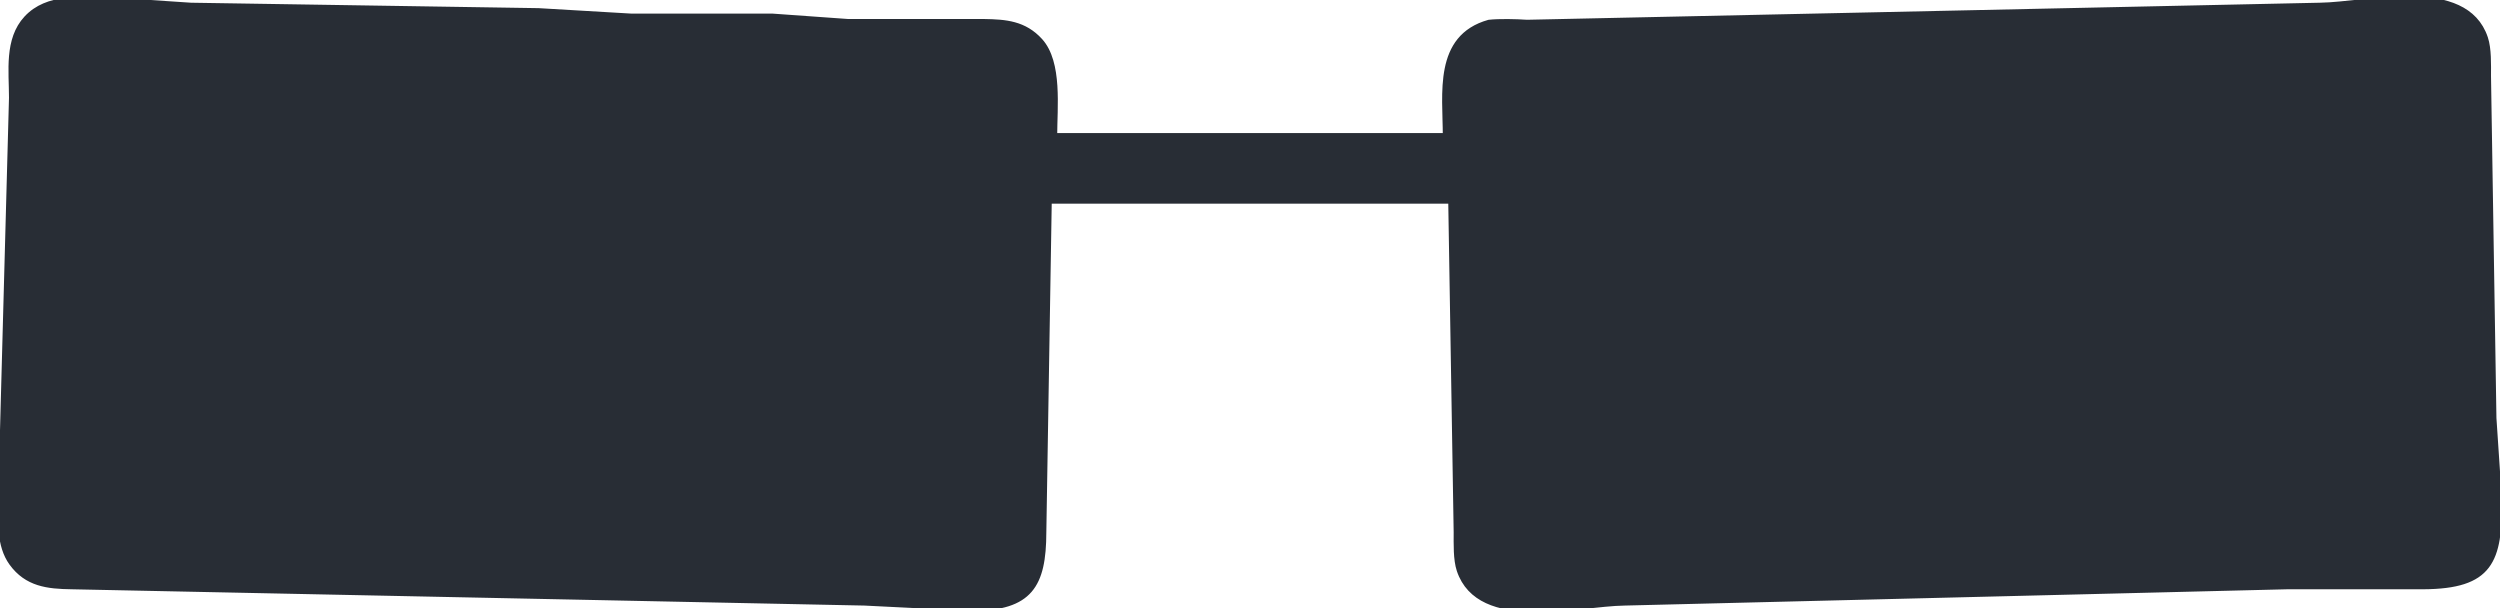 <?xml version="1.0" encoding="UTF-8" standalone="no"?>
<!DOCTYPE svg PUBLIC "-//W3C//DTD SVG 20010904//EN"
              "http://www.w3.org/TR/2001/REC-SVG-20010904/DTD/svg10.dtd">

<svg xmlns="http://www.w3.org/2000/svg"
     width="1.533in" height="0.373in"
     viewBox="0 0 460 112">
  <path id="Selection"
        fill="#282d35" stroke="#282d35" stroke-width="1"
        d="M 193.00,37.00
           C 193.00,37.00 192.00,98.00 192.00,98.00
             191.98,107.87 189.43,111.86 179.00,112.00
             179.00,112.00 159.00,111.00 159.00,111.00
             159.00,111.00 13.00,108.00 13.00,108.00
             8.64,107.94 4.80,107.52 2.01,103.67
             -0.35,100.42 -0.04,95.83 0.00,92.00
             0.00,92.00 2.00,18.00 2.00,18.00
             2.00,13.09 1.12,7.28 4.72,3.39
             8.59,-0.79 14.82,-0.06 20.00,0.00
             20.00,0.00 35.00,1.00 35.00,1.00
             35.00,1.00 99.00,2.00 99.00,2.00
             99.00,2.00 116.00,3.00 116.00,3.00
             116.00,3.00 142.00,3.00 142.00,3.00
             142.00,3.00 156.00,4.00 156.00,4.00
             156.00,4.00 181.00,4.00 181.00,4.00
             185.03,4.06 188.44,4.33 191.35,7.53
             194.97,11.52 194.00,19.81 194.00,25.00
             194.00,25.00 266.00,25.00 266.00,25.00
             266.00,17.28 264.24,6.88 274.00,4.14
             275.95,3.93 278.94,4.00 281.00,4.14
             281.00,4.14 427.00,1.00 427.00,1.00
             435.71,0.89 453.74,-4.04 457.44,7.02
             458.10,9.00 458.00,11.89 458.00,14.00
             458.00,14.00 459.00,77.00 459.00,77.00
             459.00,77.00 460.00,92.00 460.00,92.00
             460.12,103.31 458.40,107.94 446.00,108.00
             446.00,108.00 421.00,108.00 421.00,108.00
             421.00,108.00 299.00,111.00 299.00,111.00
             290.29,111.11 272.26,116.04 268.56,104.98
             267.90,103.00 268.00,100.11 268.00,98.00
             268.00,98.00 267.00,37.00 267.00,37.00
             267.00,37.00 193.00,37.00 193.00,37.00 Z" />
</svg>
